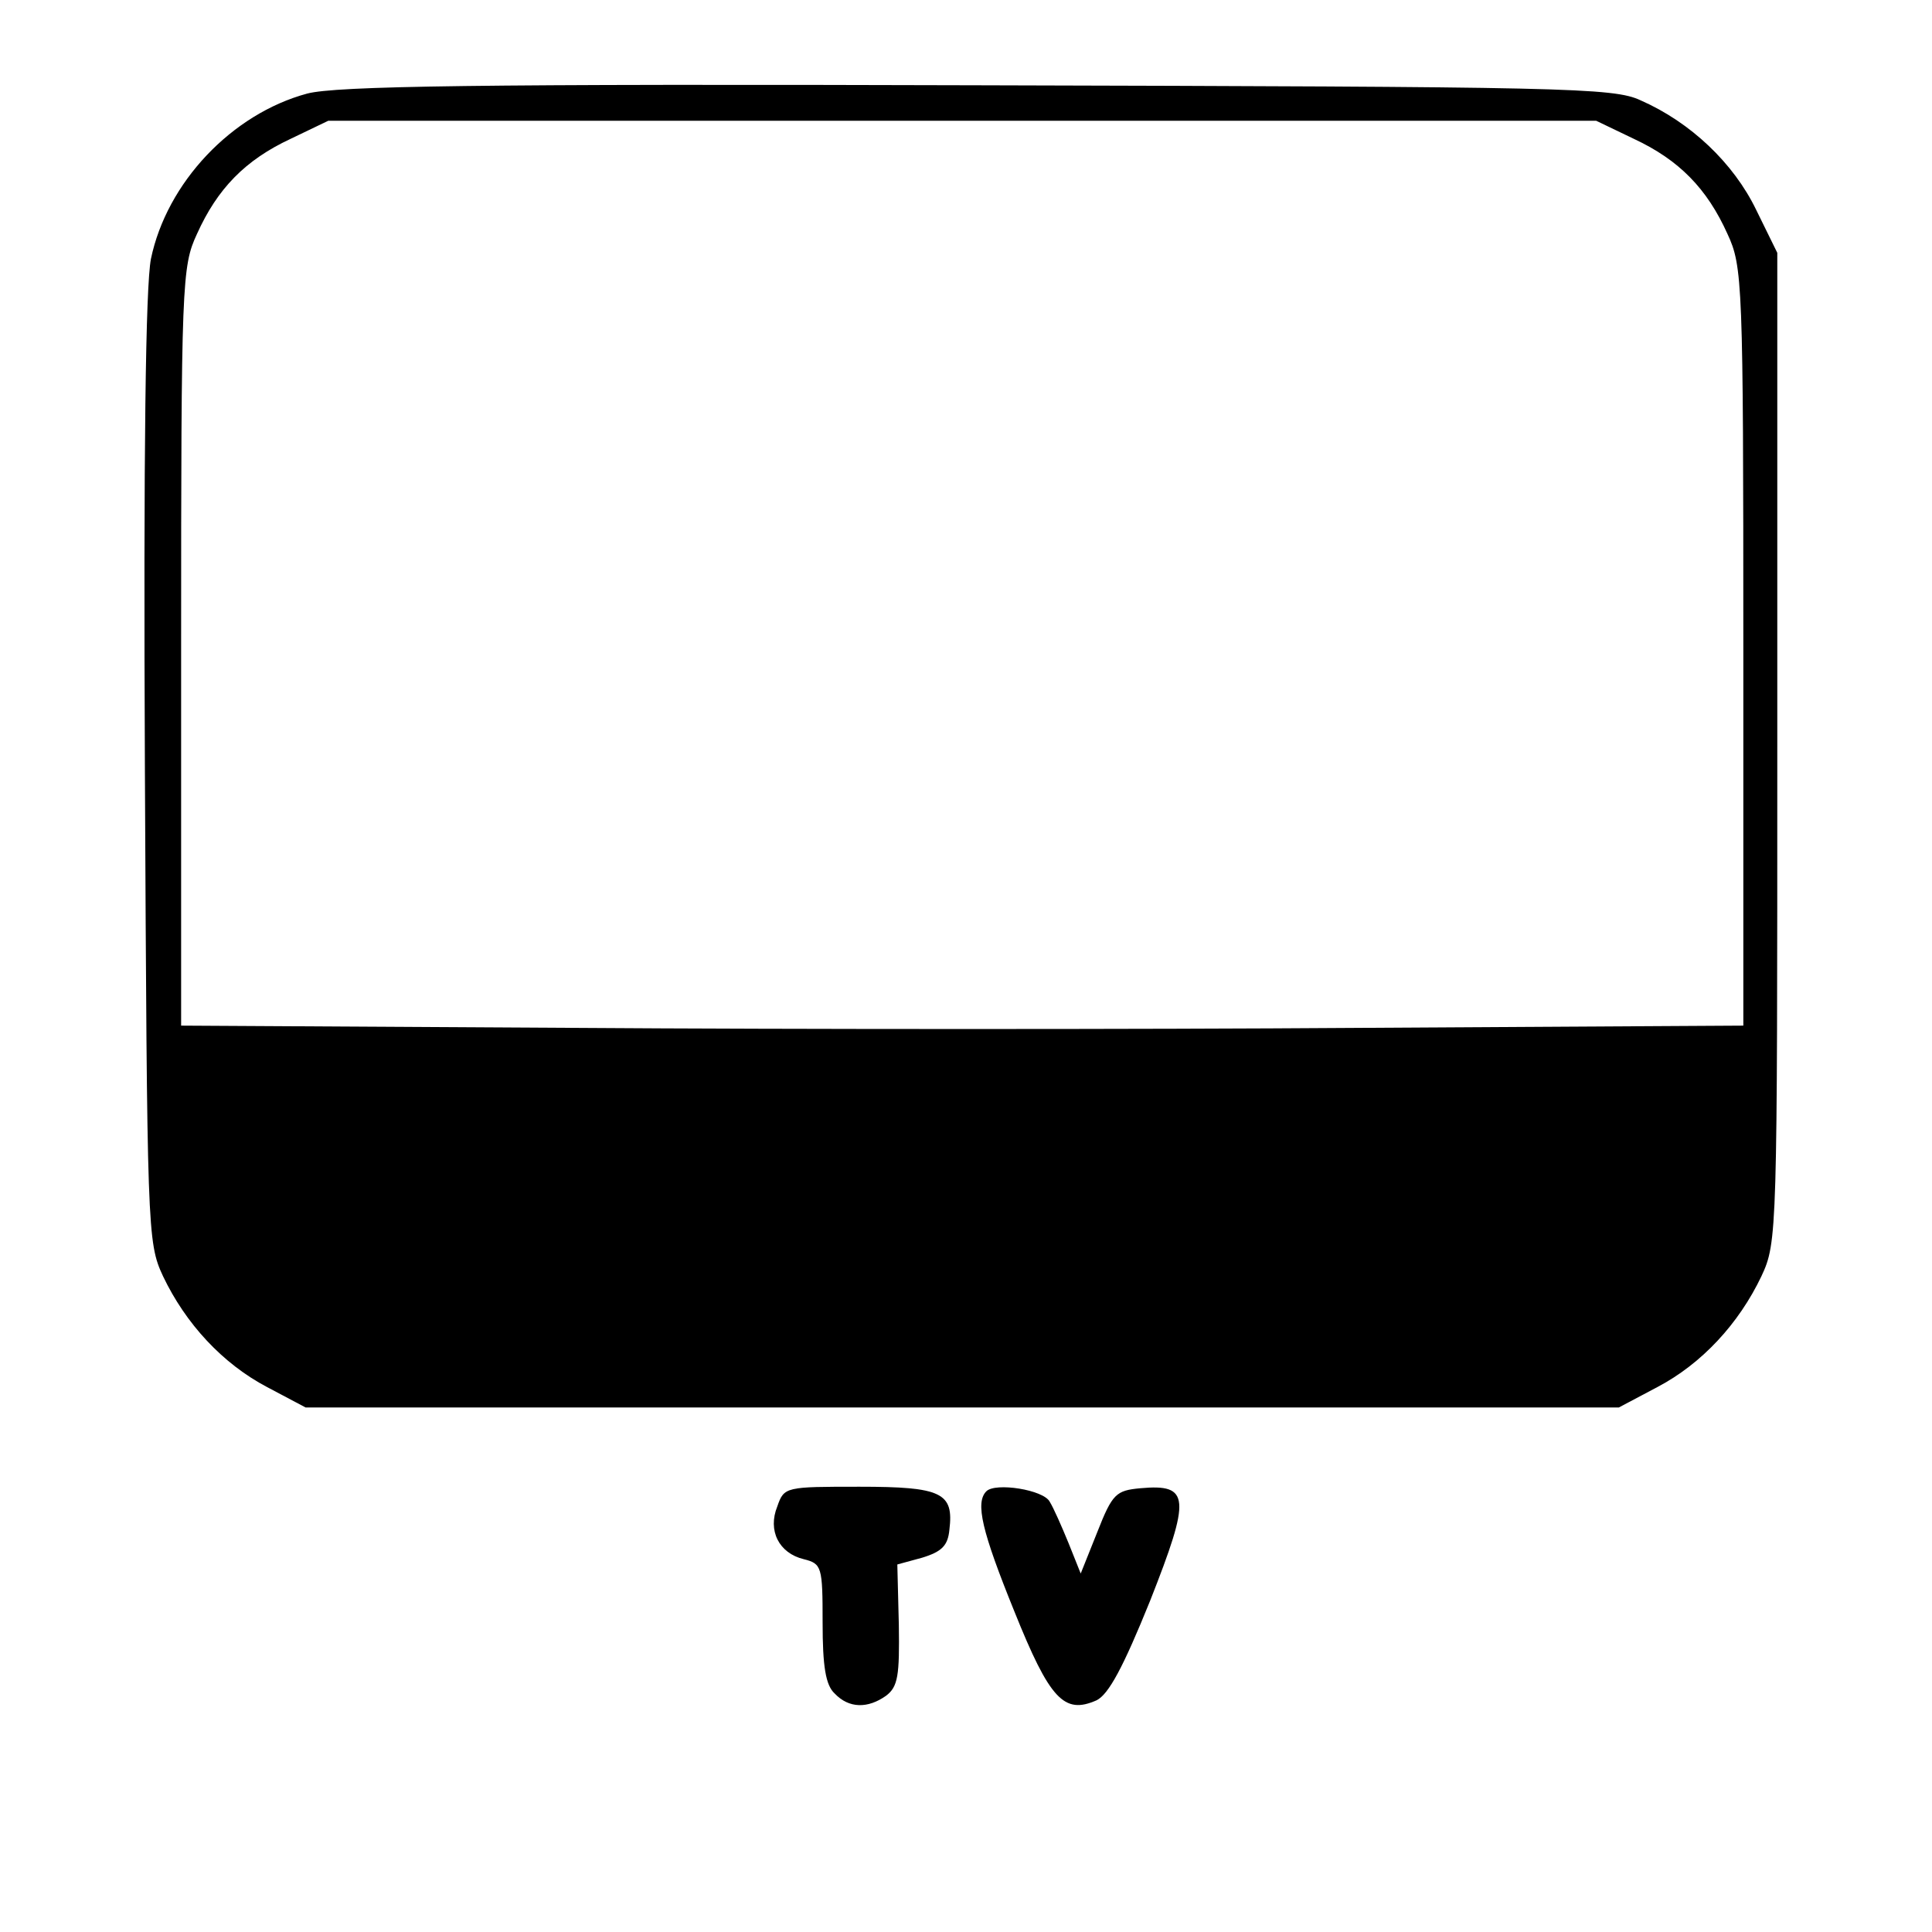 <?xml version="1.0" standalone="no"?>
<!DOCTYPE svg PUBLIC "-//W3C//DTD SVG 20010904//EN"
 "http://www.w3.org/TR/2001/REC-SVG-20010904/DTD/svg10.dtd">
<svg version="1.0" xmlns="http://www.w3.org/2000/svg"
 width="256pt" height="256pt" viewBox="0 0 256 256"
 preserveAspectRatio="xMidYMid meet">
<g transform="translate(0,256) scale(0.1,-0.1)"
fill="#000000" stroke="none">
<path d="M407 2436 c-100 -27 -186 -118 -207 -219 -7 -36 -10 -252 -8 -677 3
-611 3 -626 24 -671 30 -63 79 -116 138 -147 l51 -27 870 0 870 0 51 27 c59
31 108 84 138 147 21 45 21 56 21 701 l0 655 -28 57 c-30 62 -87 116 -153 145
-36 17 -99 18 -879 20 -665 2 -850 -1 -888 -11z m1758 -60 c60 -28 97 -66 124
-126 20 -43 21 -64 21 -547 l0 -502 -512 -3 c-282 -2 -748 -2 -1035 0 l-523 3
0 502 c0 483 1 504 21 547 27 60 64 98 124 126 l50 24 840 0 840 0 50 -24z"/>
<path d="M1030 564 c-13 -32 2 -62 35 -70 24 -6 25 -10 25 -84 0 -58 4 -83 16
-94 19 -20 44 -20 68 -3 16 12 18 27 17 94 l-2 80 33 9 c26 8 34 16 36 37 6
49 -10 57 -119 57 -98 0 -100 0 -109 -26z"/>
<path d="M1307 584 c-15 -15 -6 -53 37 -159 47 -117 66 -137 109 -118 16 8 35
43 71 132 54 137 53 155 -13 149 -32 -3 -37 -7 -57 -58 l-22 -55 -16 40 c-9
22 -20 47 -25 55 -8 16 -72 26 -84 14z"/>
</g>
</svg>

